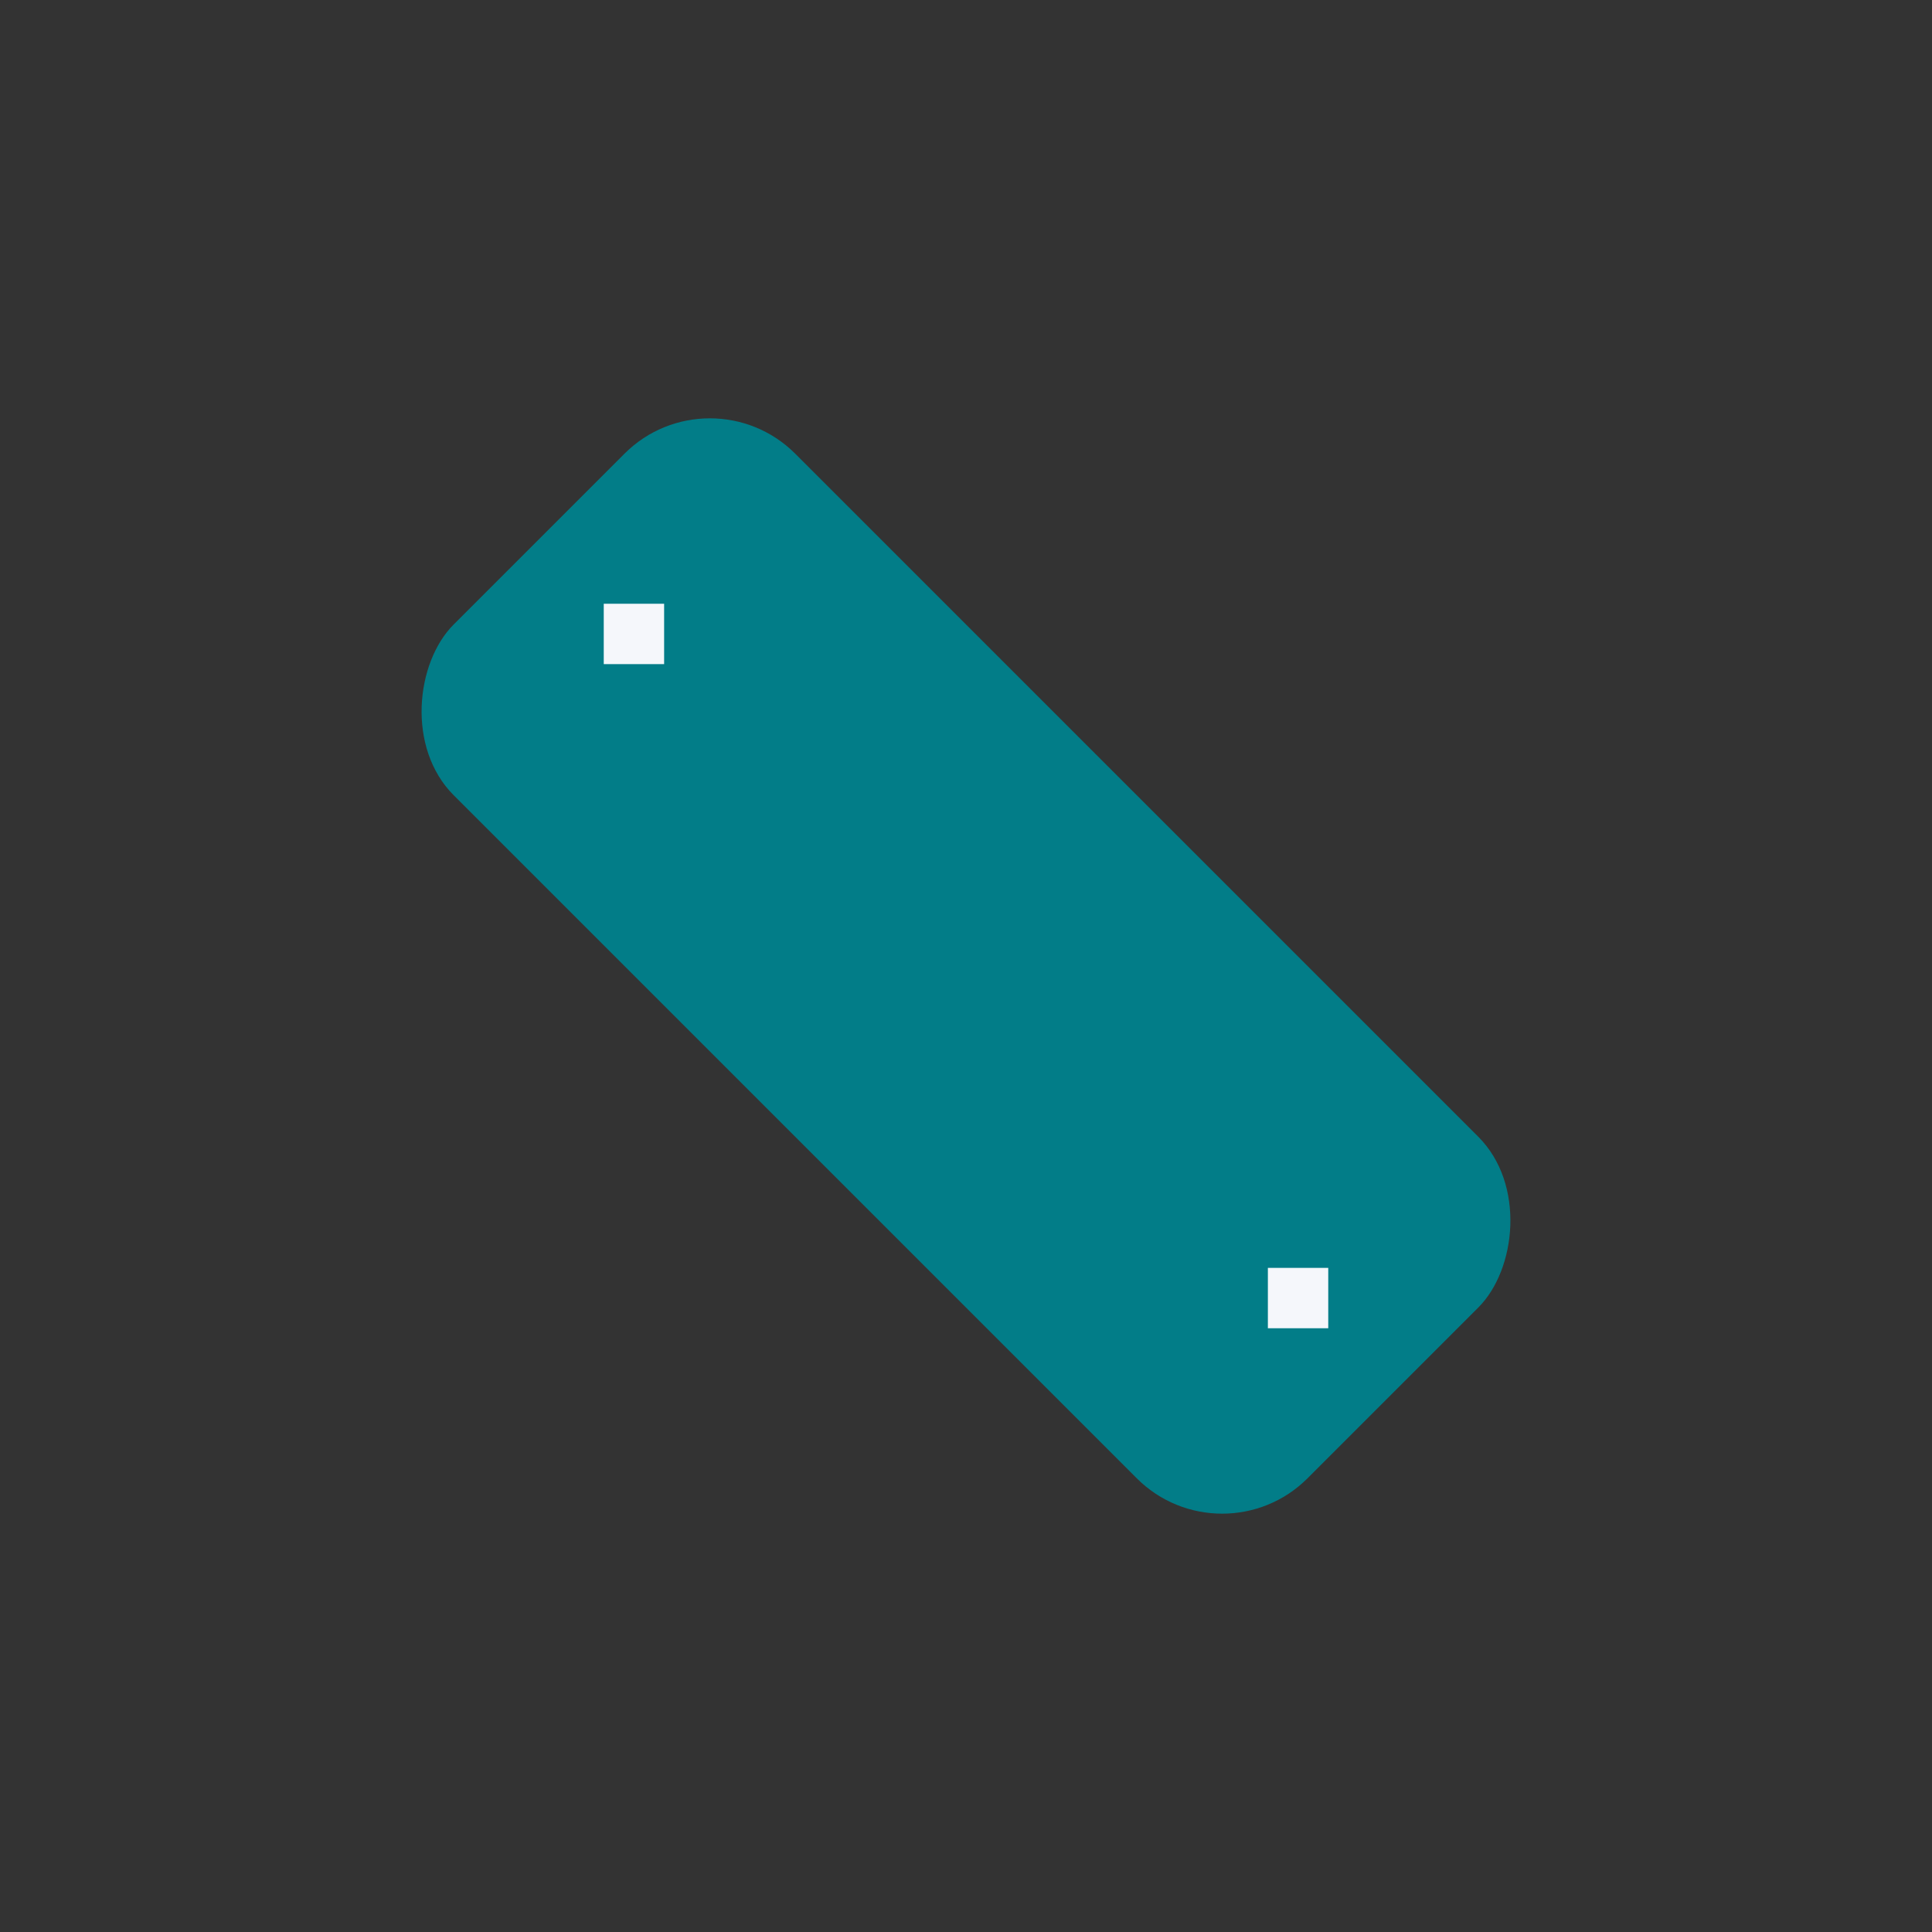 <?xml version="1.0" encoding="UTF-8"?>
<svg xmlns="http://www.w3.org/2000/svg" width="32" height="32" viewBox="0 0 32 32"><rect x="0" y="0" width="32" height="32" fill="#333333" stroke="none"/><rect transform="rotate(45 16 16)" x="6" y="12" width="20" height="8" rx="2" fill="#027D88"/><path d="M10 10h1v1h-1zM21 21h1v1h-1z" fill="#F5F7FB"/></svg>